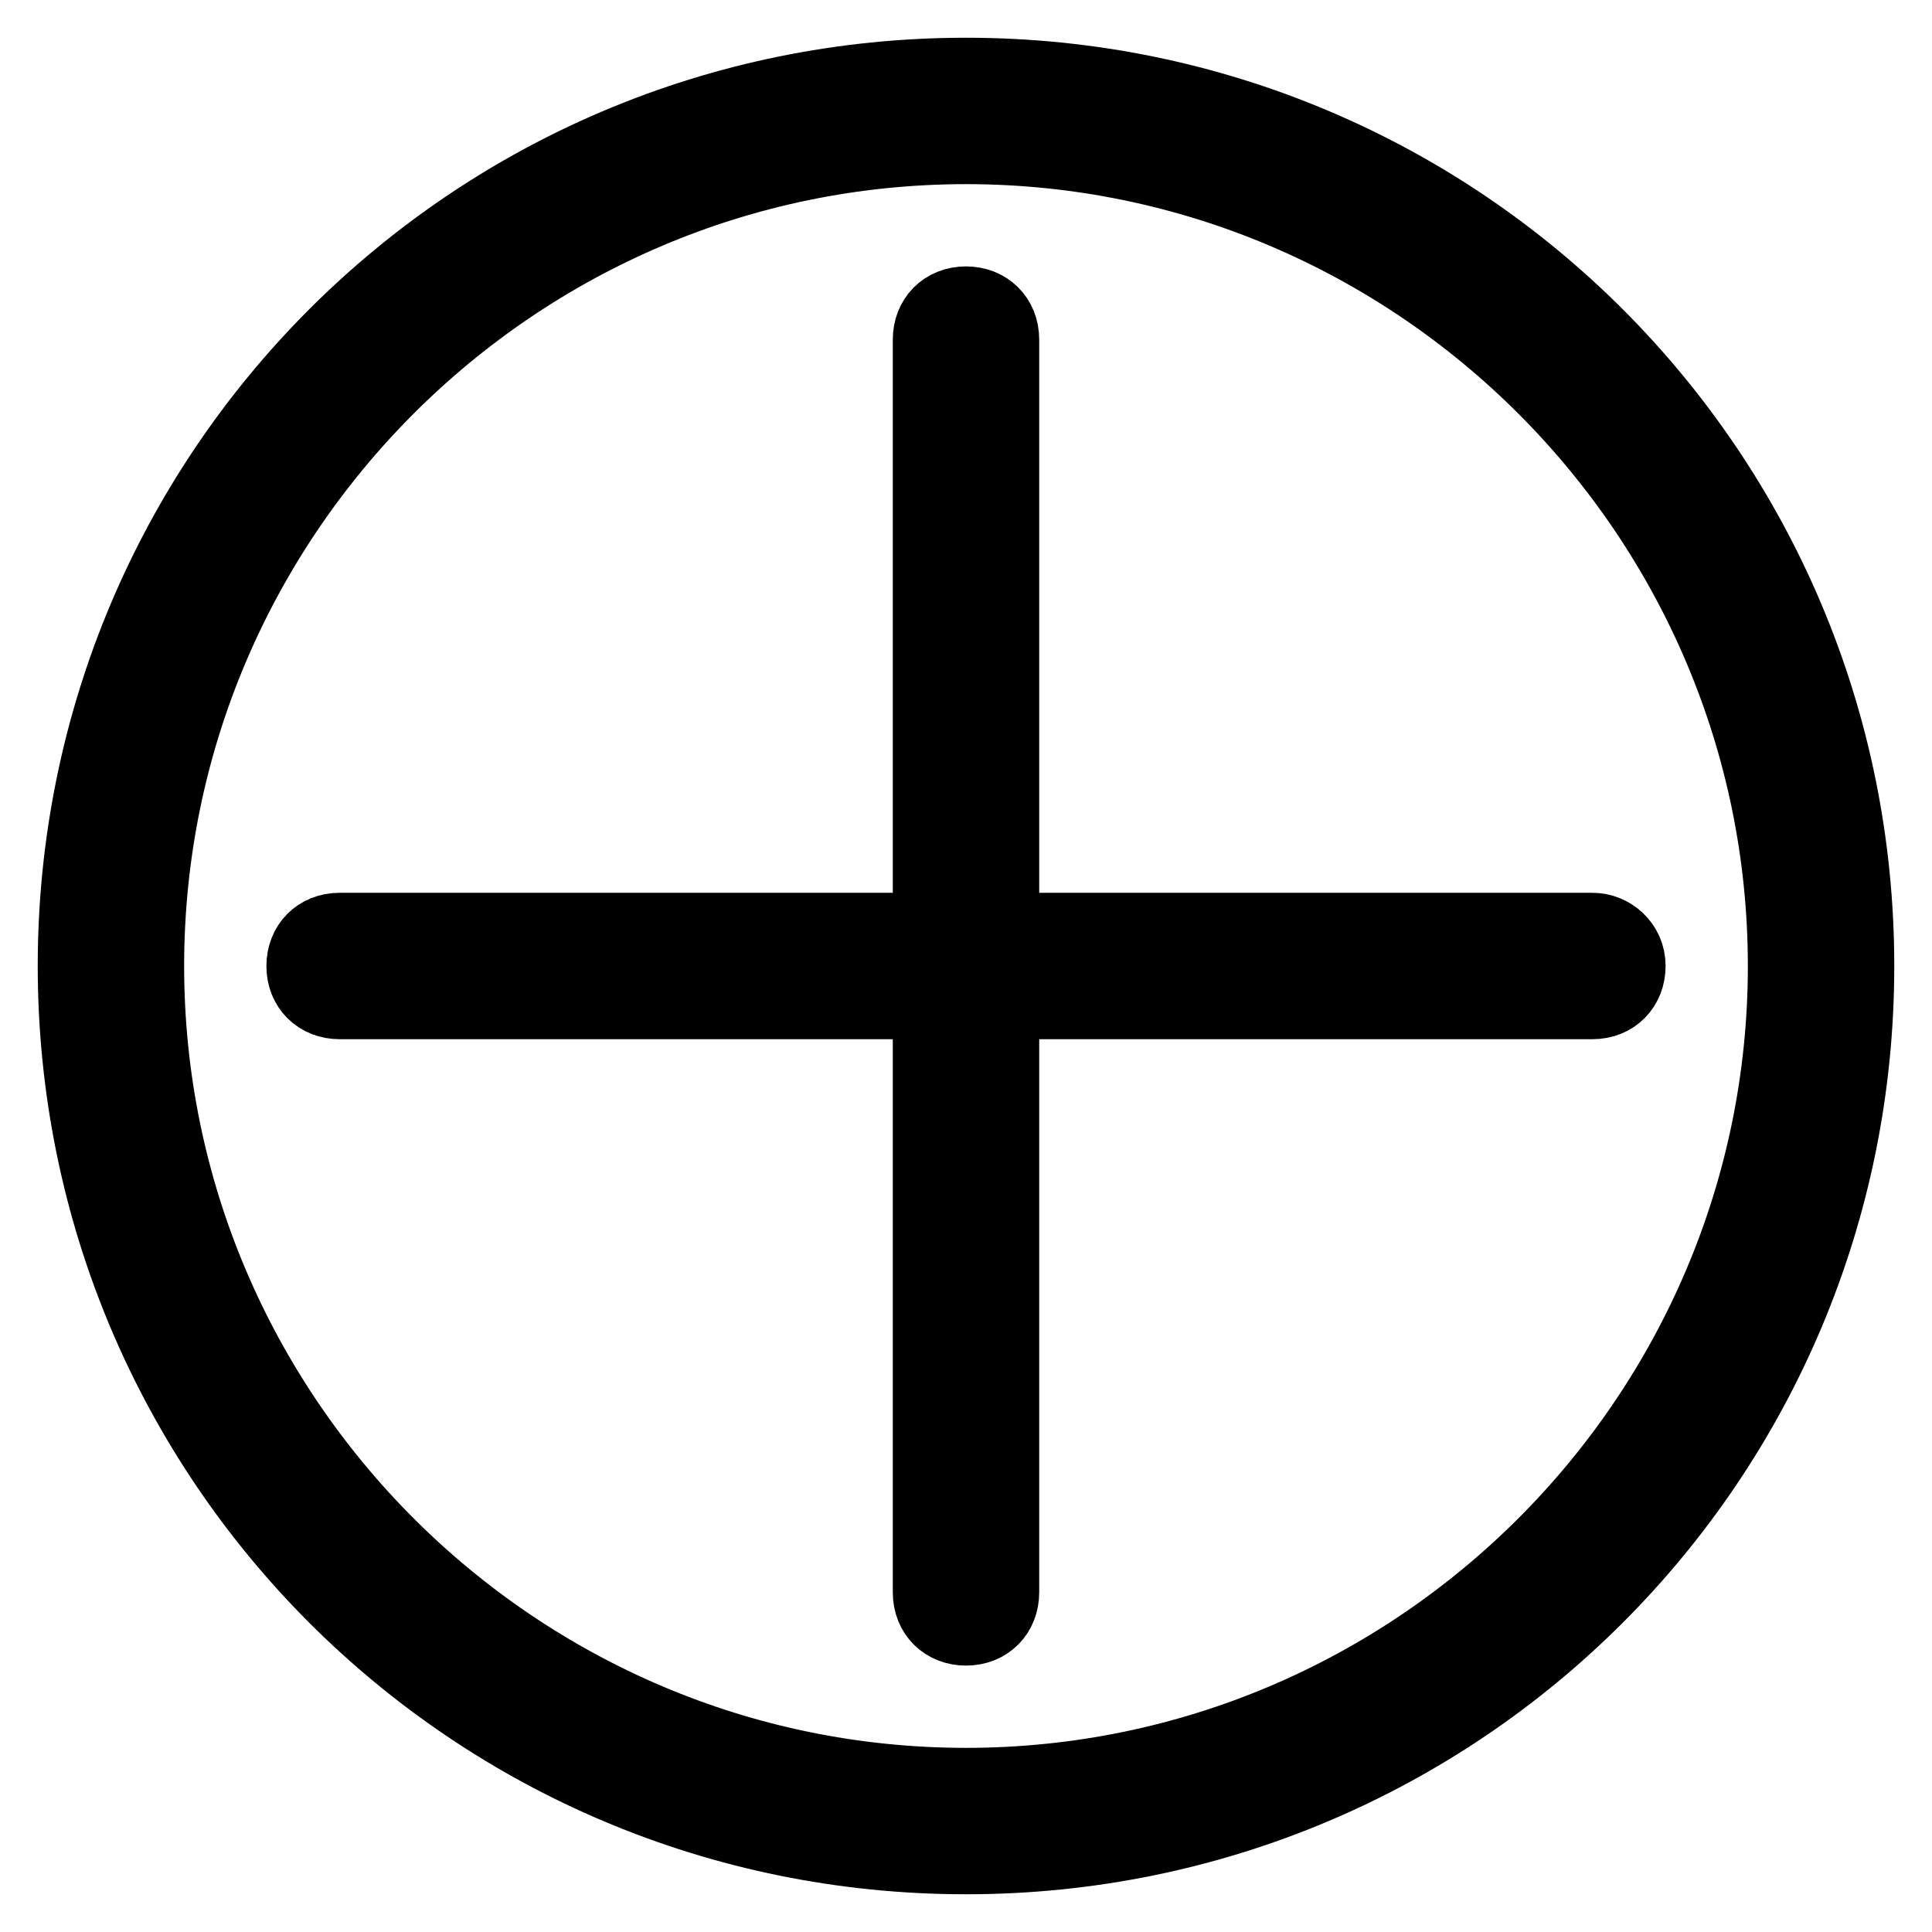 <?xml version="1.0" encoding="utf-8"?>
<!-- Svg Vector Icons : http://www.onlinewebfonts.com/icon -->
<!DOCTYPE svg PUBLIC "-//W3C//DTD SVG 1.1//EN" "http://www.w3.org/Graphics/SVG/1.1/DTD/svg11.dtd">
<svg version="1.1" xmlns="http://www.w3.org/2000/svg" xmlns:xlink="http://www.w3.org/1999/xlink" x="0px" y="0px" viewBox="0 0 256 256" enable-background="new 0 0 256 256" xml:space="preserve">
<g> <path stroke-width="10" fill-opacity="0" stroke="#000000"  d="M128,10C62.7,10,10,62.7,10,128c0,65.3,52.7,118,118,118c65.3,0,118-52.7,118-118C246,62.7,193.3,10,128,10 z M128,236.6c-59.8,0-108.6-48.8-108.6-108.6C19.4,68.2,68.2,19.4,128,19.4c59.8,0,108.6,48.8,108.6,108.6 C236.6,187.8,187.8,236.6,128,236.6z"/> <path stroke-width="10" fill-opacity="0" stroke="#000000"  d="M211,123.3h-78.3V45c0-2.8-2-4.7-4.7-4.7l0,0c-2.8,0-4.7,2-4.7,4.7v78.3H45c-2.8,0-4.7,2-4.7,4.7l0,0 c0,2.8,2,4.7,4.7,4.7h78.3V211c0,2.8,2,4.7,4.7,4.7l0,0c2.8,0,4.7-2,4.7-4.7v-78.3H211c2.8,0,4.7-2,4.7-4.7l0,0 C215.7,125.2,213.4,123.3,211,123.3L211,123.3z"/></g>
</svg>